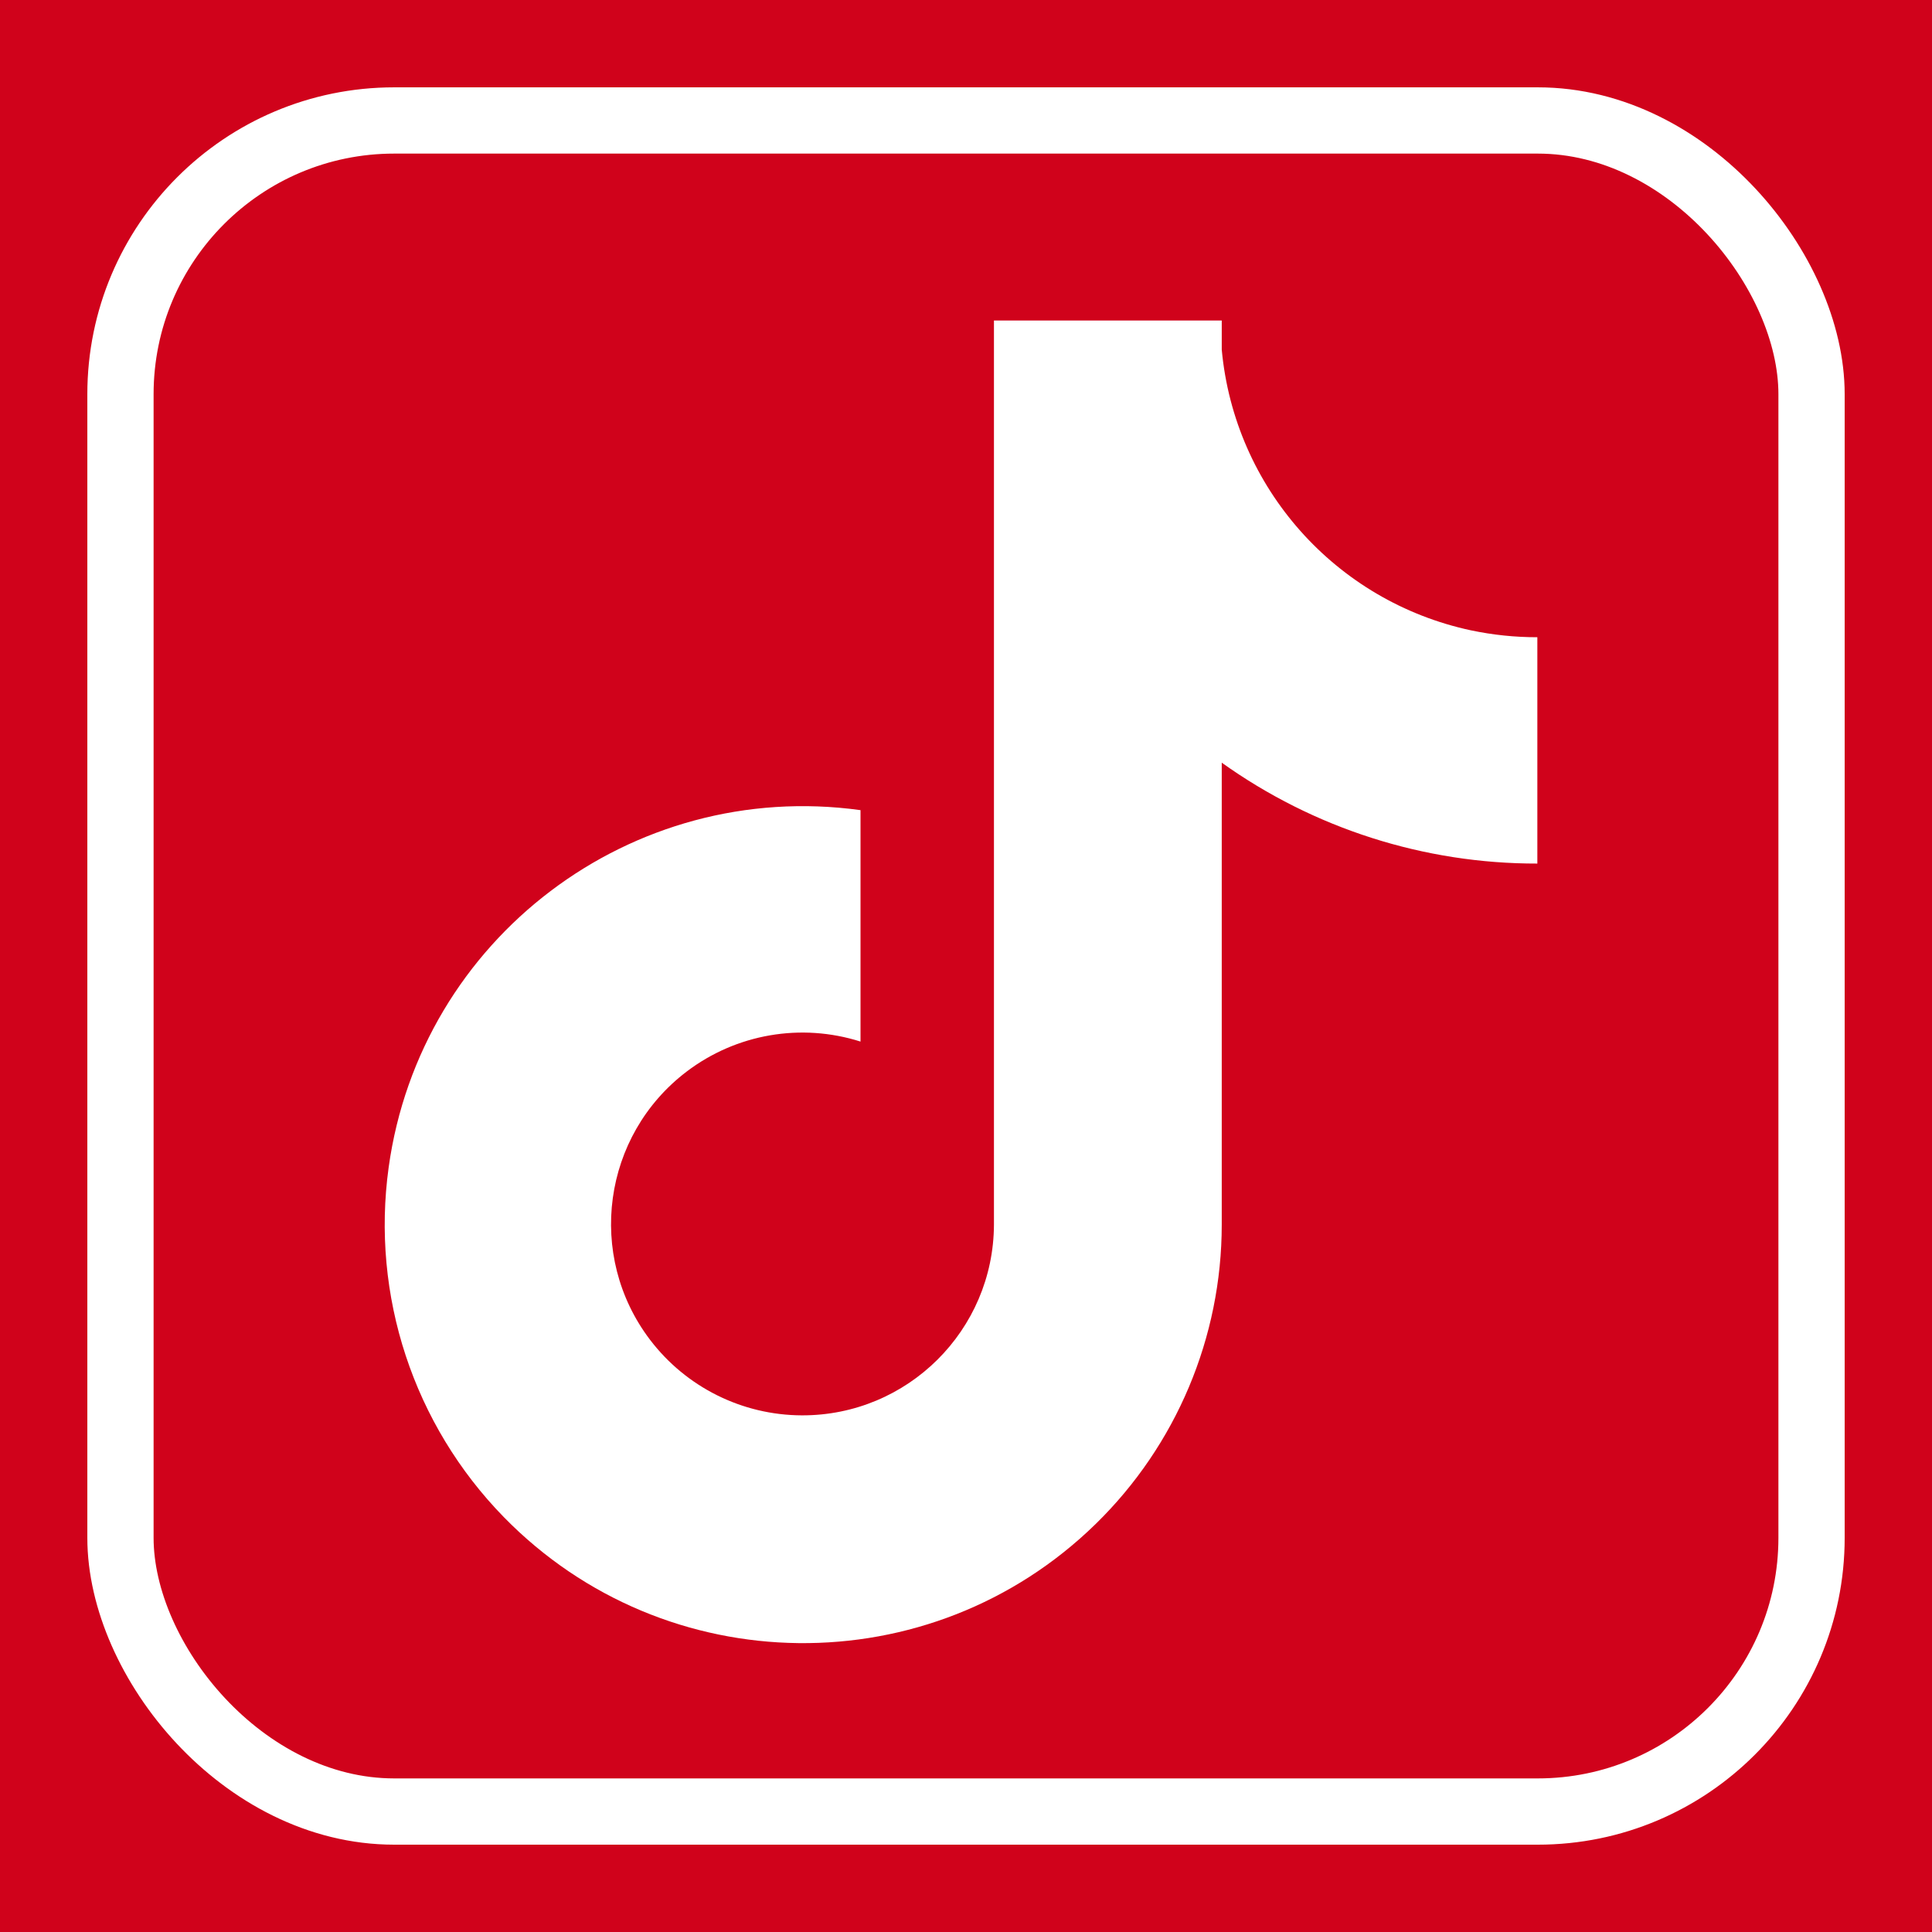 <?xml version="1.0" encoding="UTF-8"?> <svg xmlns="http://www.w3.org/2000/svg" viewBox="0 0 2332.51 2332.51"><defs><style> .cls-1 { fill: #fff; } .cls-1, .cls-2 { stroke-width: 0px; } .cls-2, .cls-3 { fill: #d0021b; } .cls-3 { stroke: #fff; stroke-miterlimit: 10; stroke-width: 80px; } </style></defs><g id="Fram"><rect class="cls-2" width="2332.51" height="2332.51"></rect></g><g id="Bg"><rect class="cls-3" x="145.44" y="145.44" width="2041.64" height="2041.64" rx="330.49" ry="330.49"></rect></g><g id="Art"><path class="cls-1" d="M1775.98,761.04c-163.63-35-285.53-172.26-300.96-338.88v-35.21h-275.02v1091.44c-.45,127.68-104.32,230.82-232,230.37-71.93-.25-139.65-33.97-183.2-91.23l-.16-.08.16.08c-77.21-101.64-57.41-246.62,44.22-323.83,59.9-45.51,138.2-59.01,209.88-36.2v-279.41c-276.41-38.21-531.46,154.89-569.67,431.3-21.38,154.68,29.95,310.55,139.07,422.25,195.07,199.59,515,203.26,714.59,8.19,97.28-95.07,152.12-225.34,152.13-361.36v-557.7c111.14,79.46,244.41,122.06,381.03,121.82v-273.26c-26.91.03-53.74-2.75-80.07-8.3Z"></path></g></svg> 